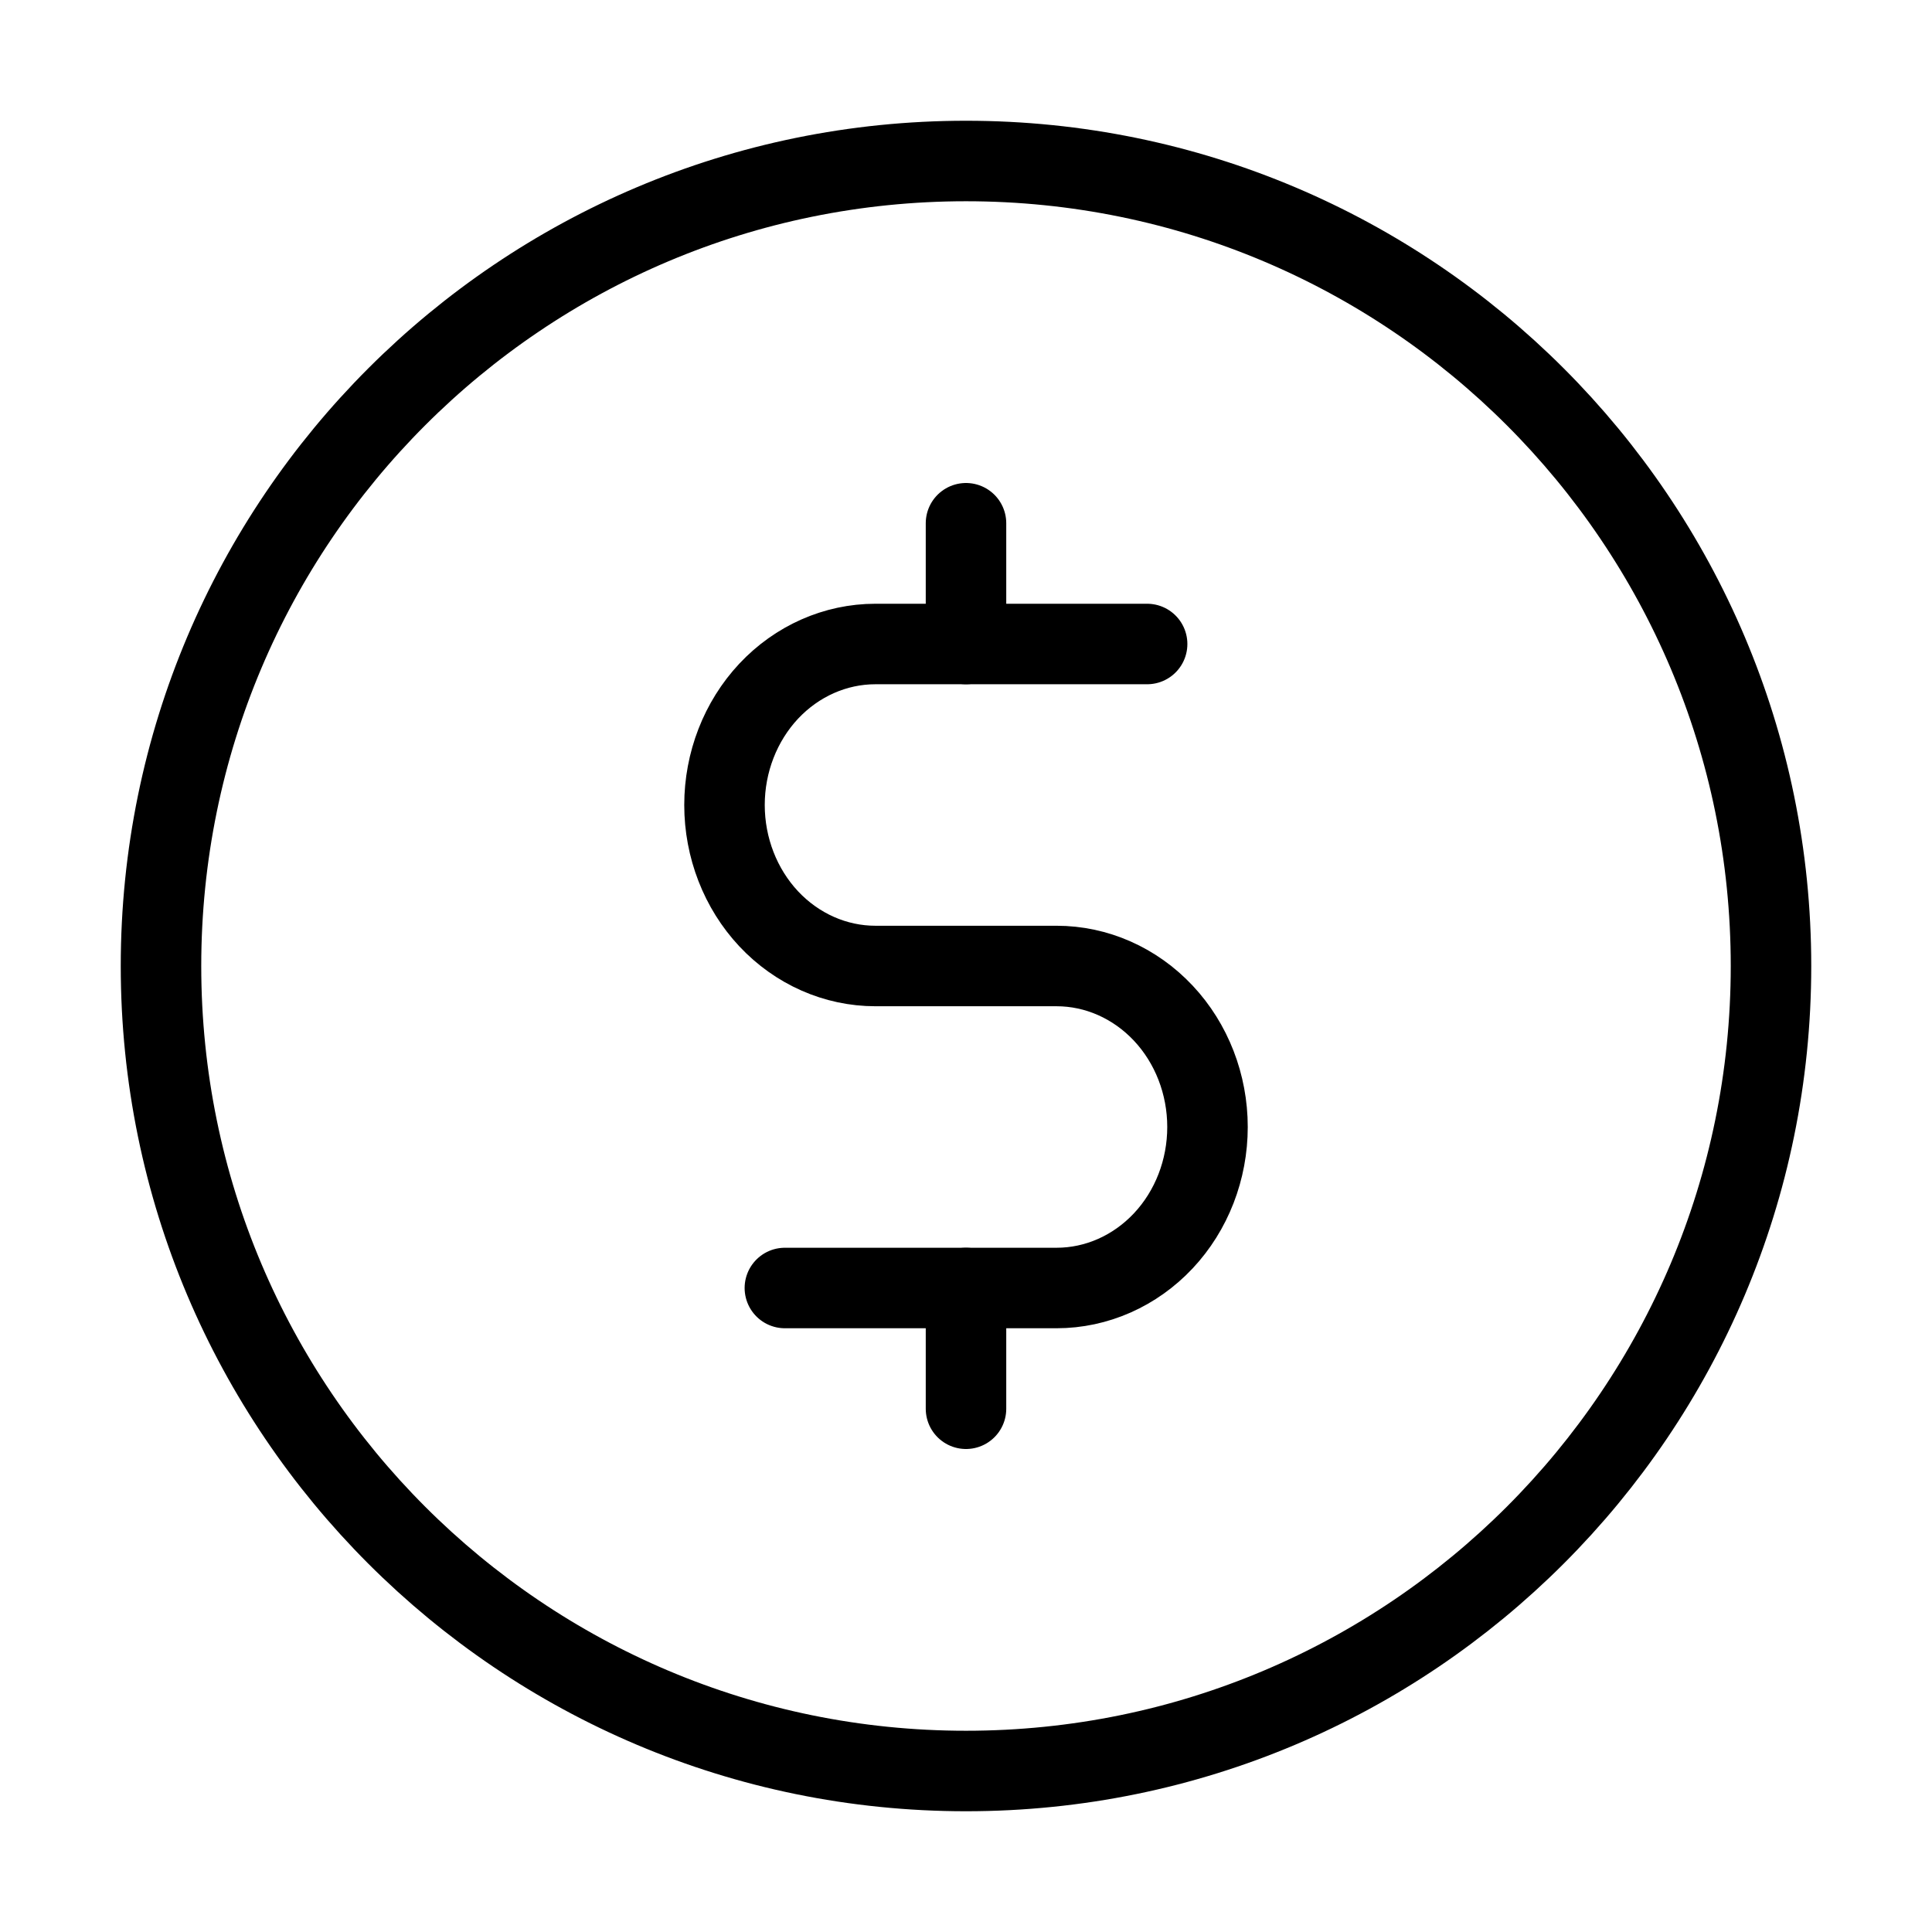 <svg width="24" height="24" viewBox="0 0 24 24" fill="none" xmlns="http://www.w3.org/2000/svg">
<g id="Property 1=Price">
<path id="Vector" d="M12 6.5L12 8" stroke="black" stroke-linecap="round" stroke-linejoin="round"/>
<path id="Vector_2" d="M12 16V17.5" stroke="black" stroke-linecap="round" stroke-linejoin="round"/>
<path id="Vector_3" d="M12 22C17.523 22 22 17.523 22 12C22 6.477 17.523 2 12 2C6.477 2 2 6.477 2 12C2 17.523 6.477 22 12 22Z" stroke="black" stroke-linecap="round" stroke-linejoin="round"/>
<path id="Vector_4" d="M9.75 16H13.125C13.622 16 14.099 15.789 14.451 15.414C14.803 15.039 15 14.53 15 14C15 13.47 14.803 12.961 14.451 12.586C14.099 12.211 13.622 12 13.125 12H10.875C10.378 12 9.901 11.789 9.549 11.414C9.198 11.039 9 10.53 9 10C9 9.47 9.198 8.961 9.549 8.586C9.901 8.211 10.378 8 10.875 8H14.25" stroke="black" stroke-linecap="round" stroke-linejoin="round"/>
</g>
</svg>

